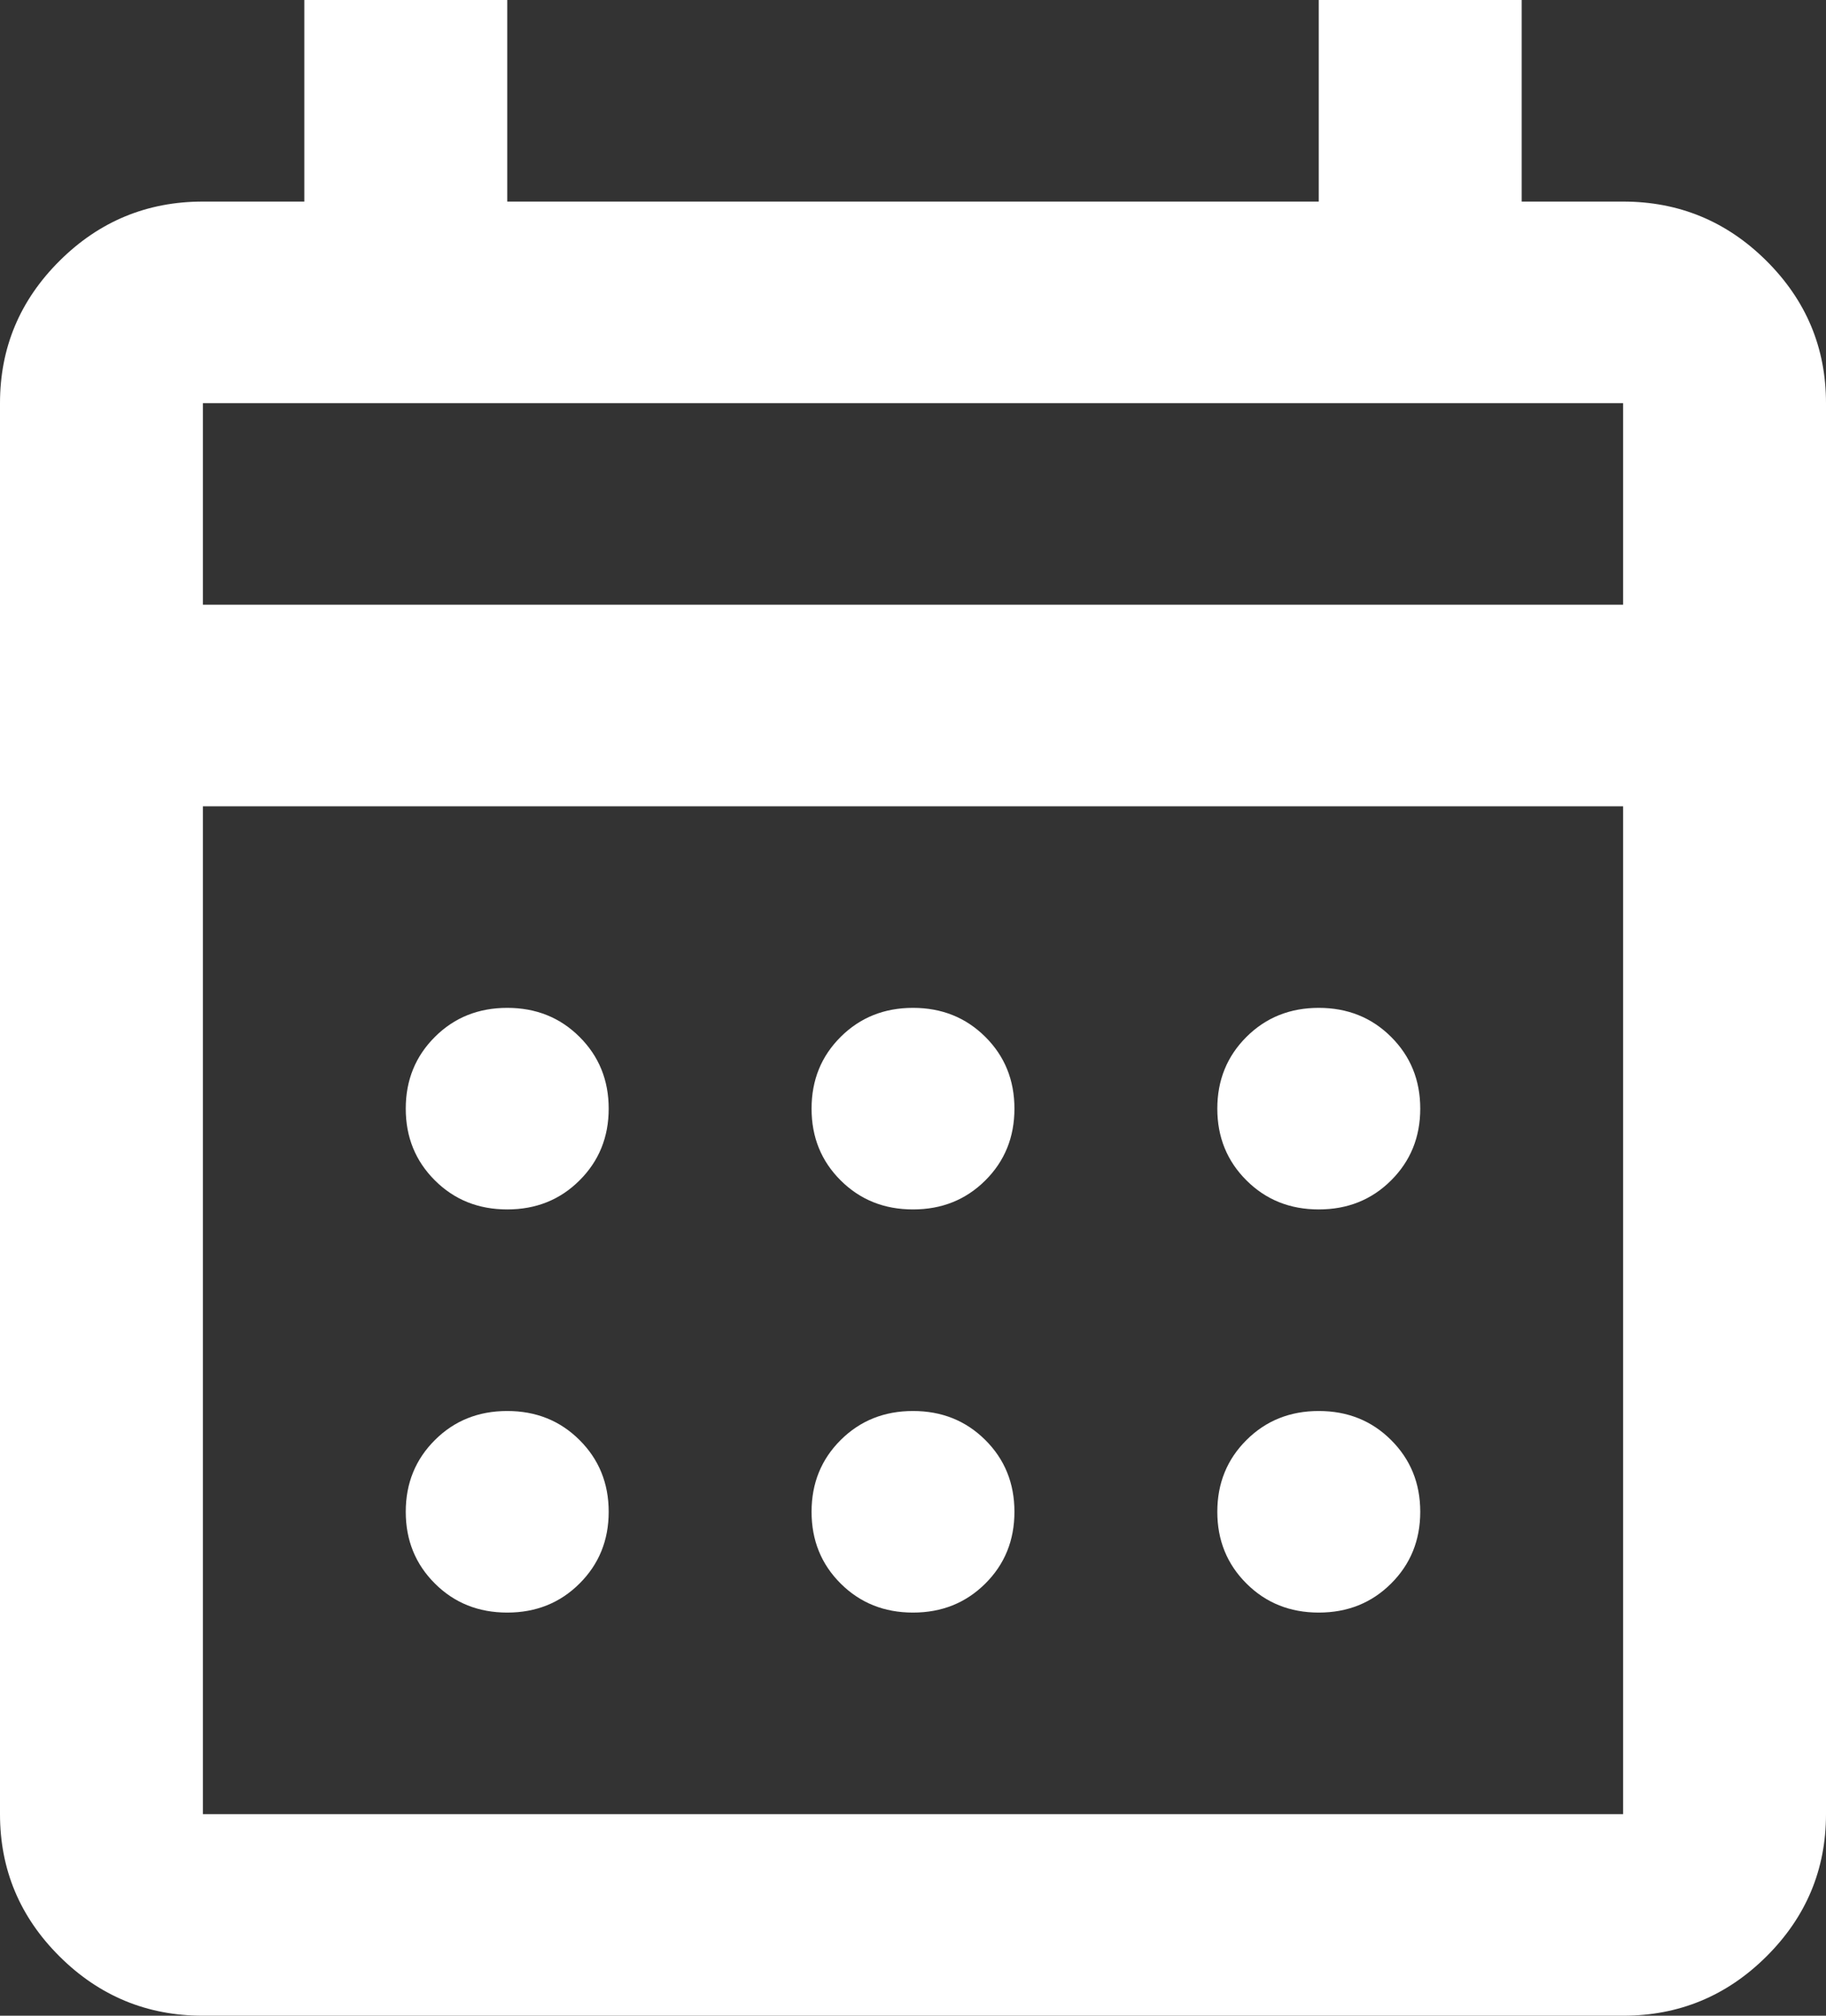 <svg width="29" height="32" viewBox="0 0 29 32" fill="none" xmlns="http://www.w3.org/2000/svg">
<rect x="0" y="0" width="29" height="32" fill="#333333" stroke="none"/>
<path d="M3.222 32C2.336 32 1.578 31.687 0.947 31.06C0.316 30.433 0 29.68 0 28.8V6.4C0 5.52 0.316 4.767 0.947 4.14C1.578 3.513 2.336 3.2 3.222 3.2H4.833V0H8.056V3.2H20.944V0H24.167V3.2H25.778C26.664 3.2 27.422 3.513 28.053 4.14C28.684 4.767 29 5.52 29 6.4V28.8C29 29.68 28.684 30.433 28.053 31.06C27.422 31.687 26.664 32 25.778 32H3.222ZM3.222 28.8H25.778V12.8H3.222V28.8ZM3.222 9.6H25.778V6.4H3.222V9.6ZM14.5 19.2C14.043 19.2 13.661 19.047 13.352 18.74C13.043 18.433 12.889 18.053 12.889 17.6C12.889 17.147 13.043 16.767 13.352 16.46C13.661 16.153 14.043 16 14.5 16C14.957 16 15.339 16.153 15.648 16.46C15.957 16.767 16.111 17.147 16.111 17.6C16.111 18.053 15.957 18.433 15.648 18.74C15.339 19.047 14.957 19.2 14.5 19.2ZM8.056 19.2C7.599 19.2 7.216 19.047 6.908 18.74C6.599 18.433 6.444 18.053 6.444 17.6C6.444 17.147 6.599 16.767 6.908 16.46C7.216 16.153 7.599 16 8.056 16C8.512 16 8.895 16.153 9.203 16.46C9.512 16.767 9.667 17.147 9.667 17.6C9.667 18.053 9.512 18.433 9.203 18.74C8.895 19.047 8.512 19.2 8.056 19.2ZM20.944 19.2C20.488 19.2 20.105 19.047 19.797 18.74C19.488 18.433 19.333 18.053 19.333 17.6C19.333 17.147 19.488 16.767 19.797 16.46C20.105 16.153 20.488 16 20.944 16C21.401 16 21.784 16.153 22.092 16.46C22.401 16.767 22.556 17.147 22.556 17.6C22.556 18.053 22.401 18.433 22.092 18.74C21.784 19.047 21.401 19.2 20.944 19.2ZM14.5 25.6C14.043 25.6 13.661 25.447 13.352 25.14C13.043 24.833 12.889 24.453 12.889 24C12.889 23.547 13.043 23.167 13.352 22.86C13.661 22.553 14.043 22.4 14.5 22.4C14.957 22.4 15.339 22.553 15.648 22.86C15.957 23.167 16.111 23.547 16.111 24C16.111 24.453 15.957 24.833 15.648 25.14C15.339 25.447 14.957 25.6 14.5 25.6ZM8.056 25.6C7.599 25.6 7.216 25.447 6.908 25.14C6.599 24.833 6.444 24.453 6.444 24C6.444 23.547 6.599 23.167 6.908 22.86C7.216 22.553 7.599 22.4 8.056 22.4C8.512 22.4 8.895 22.553 9.203 22.86C9.512 23.167 9.667 23.547 9.667 24C9.667 24.453 9.512 24.833 9.203 25.14C8.895 25.447 8.512 25.6 8.056 25.6ZM20.944 25.6C20.488 25.6 20.105 25.447 19.797 25.14C19.488 24.833 19.333 24.453 19.333 24C19.333 23.547 19.488 23.167 19.797 22.86C20.105 22.553 20.488 22.4 20.944 22.4C21.401 22.4 21.784 22.553 22.092 22.86C22.401 23.167 22.556 23.547 22.556 24C22.556 24.453 22.401 24.833 22.092 25.14C21.784 25.447 21.401 25.6 20.944 25.6Z" fill="white"/>
</svg>
